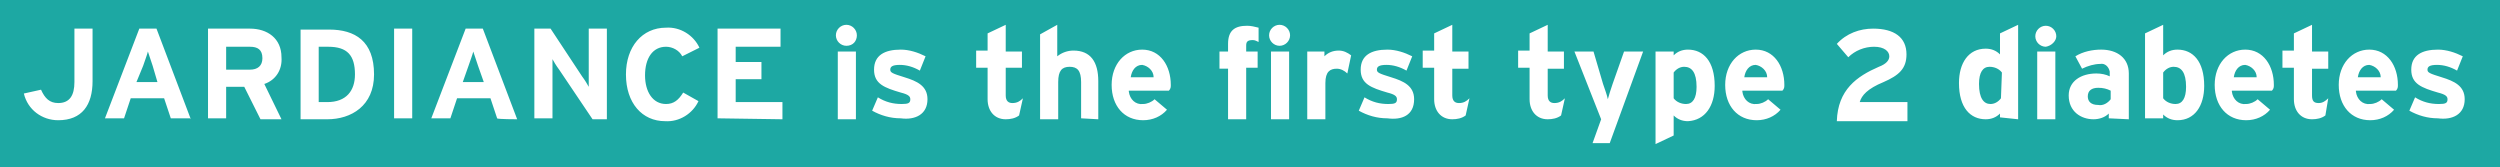 <?xml version="1.0" encoding="utf-8"?>
<!-- Generator: Adobe Illustrator 23.0.1, SVG Export Plug-In . SVG Version: 6.00 Build 0)  -->
<svg version="1.1" id="Layer_1" xmlns:v="https://vecta.io/nano"
	 xmlns="http://www.w3.org/2000/svg" xmlns:xlink="http://www.w3.org/1999/xlink" x="0px" y="0px" viewBox="0 0 262 17.5"
	 style="enable-background:new 0 0 262 17.5;" xml:space="preserve">
<style type="text/css">
	.st0{fill-rule:evenodd;clip-rule:evenodd;fill:#1DA8A3;}
	.st1{fill-rule:evenodd;clip-rule:evenodd;fill:#FFFFFF;}
</style>
<path class="st0" d="M0,0h262v17.5H0V0z"/>
<path class="st1" d="M9.7,8.5V3H7.8v5.6c0,1.4-0.5,2.2-1.7,2.2c-0.9,0-1.4-0.5-1.8-1.4L2.5,9.8c0.4,1.7,1.9,2.8,3.6,2.8
	C8.6,12.6,9.7,11,9.7,8.5L9.7,8.5z M20,12.5L16.4,3h-1.8l-3.6,9.4h2l0.7-2.1h3.5l0.7,2.1H20z M16.5,8.6h-2.2L15,6.9
	c0.2-0.6,0.4-1.1,0.5-1.5c0.1,0.3,0.3,0.9,0.5,1.5L16.5,8.6z M29.5,12.5l-1.8-3.7c1.2-0.4,1.9-1.5,1.8-2.8c0-2-1.5-3-3.3-3h-4.4v9.4
	h1.9V9.1h1.9l1.7,3.4L29.5,12.5L29.5,12.5z M27.5,6.1c0,0.8-0.5,1.2-1.3,1.2h-2.5V4.9h2.5C27,4.9,27.5,5.2,27.5,6.1L27.5,6.1z
	 M39.2,7.8c0-3.5-2-4.7-4.7-4.7h-3v9.4h2.8C36.8,12.5,39.2,11.1,39.2,7.8L39.2,7.8z M37.2,7.8c0,1.7-0.9,2.9-2.9,2.9h-0.9V4.9h1
	C36.4,4.9,37.2,5.8,37.2,7.8L37.2,7.8z M43.2,12.5V3h-1.9v9.4H43.2z M54.2,12.5L50.6,3h-1.8l-3.6,9.4h2l0.7-2.1h3.5l0.7,2.1
	C52.1,12.5,54.2,12.5,54.2,12.5z M50.7,8.6h-2.2l0.6-1.7c0.2-0.6,0.4-1.1,0.5-1.5c0.1,0.3,0.3,0.9,0.5,1.5L50.7,8.6z M63.6,12.5V3
	h-1.9v4l0,2.1c-0.1-0.2-0.4-0.7-0.7-1.1l-3.3-5H56v9.4h1.9V8.3l0-2.1c0.1,0.2,0.4,0.7,0.7,1.1l3.5,5.2C62,12.5,63.6,12.5,63.6,12.5z
	 M73.3,5c-0.6-1.3-2-2.2-3.5-2.1c-2.5,0-4.2,2-4.2,4.9c0,3,1.7,4.9,4.1,4.9c1.5,0.1,2.9-0.8,3.5-2.1l-1.6-0.9
	c-0.5,0.8-1,1.2-1.8,1.2c-1.4,0-2.2-1.3-2.2-3c0-1.8,0.8-3,2.2-3c0.7,0,1.4,0.4,1.7,1L73.3,5z M82,12.5v-1.8h-4.9V8.3h2.7V6.5h-2.7
	V4.9h4.7V3h-6.6v9.4L82,12.5L82,12.5z M89.8,3.7c0-0.6-0.5-1.1-1.1-1.1c-0.6,0-1.1,0.5-1.1,1.1c0,0.6,0.5,1.1,1.1,1.1c0,0,0,0,0,0
	C89.4,4.8,89.8,4.3,89.8,3.7z M89.7,12.5V5.4h-1.9v7.1H89.7L89.7,12.5z M97.2,10.4c0-1.4-1.1-1.9-2.4-2.3c-1.3-0.4-1.5-0.5-1.5-0.8
	c0-0.3,0.2-0.5,1-0.5c0.7,0,1.4,0.2,2.1,0.6L97,5.9c-0.8-0.4-1.7-0.7-2.6-0.7c-1.7,0-2.8,0.6-2.8,2.1c0,1.5,1.1,1.9,2.8,2.4
	c0.8,0.2,1,0.4,1,0.7c0,0.4-0.2,0.5-0.9,0.5c-0.9,0-1.7-0.2-2.5-0.7l-0.6,1.4c0.9,0.5,1.9,0.8,3,0.8C95.9,12.6,97.2,12,97.2,10.4
	L97.2,10.4z M107.2,10.3c-0.3,0.3-0.6,0.5-1.1,0.5c-0.4,0-0.7-0.2-0.7-0.8V7.1h1.7V5.4h-1.7V2.6l-1.9,0.9v1.8h-1.2v1.8h1.2v3.3
	c0,1.2,0.7,2.1,1.9,2.1c0.5,0,1-0.1,1.4-0.4L107.2,10.3z M115.1,12.5v-4c0-2-0.8-3.2-2.6-3.2c-0.6,0-1.2,0.2-1.7,0.6V2.6L109,3.6
	v8.9h1.9V8.6c0-1.2,0.4-1.6,1.2-1.6s1.2,0.4,1.2,1.6v3.8L115.1,12.5L115.1,12.5z M122.7,8.9c0-2-1.1-3.7-3-3.7
	c-1.8,0-3.2,1.5-3.2,3.7c0,2.2,1.3,3.7,3.3,3.7c1,0,1.9-0.4,2.5-1.1l-1.3-1.1c-0.3,0.3-0.8,0.5-1.2,0.5c-0.8,0.1-1.4-0.5-1.5-1.3
	c0,0,0,0,0-0.1h4.2C122.7,9.3,122.7,9.1,122.7,8.9L122.7,8.9z M120.9,8.1h-2.4c0.1-0.7,0.5-1.3,1.2-1.3
	C120.3,6.9,120.9,7.4,120.9,8.1C120.9,8.1,120.9,8.1,120.9,8.1L120.9,8.1z M135.2,3.7c0-0.6-0.5-1.1-1.1-1.1c-0.6,0-1.1,0.5-1.1,1.1
	c0,0.6,0.5,1.1,1.1,1.1c0,0,0,0,0,0C134.7,4.8,135.2,4.3,135.2,3.7L135.2,3.7z M131.9,4.4V2.9c-0.4-0.1-0.8-0.2-1.2-0.2
	c-1.3,0-2,0.5-2,1.9v0.8h-0.9v1.8h0.9v5.3h1.9V7.1h1.2V5.4h-1.2V4.8c0-0.4,0.1-0.6,0.7-0.6C131.5,4.2,131.7,4.3,131.9,4.4L131.9,4.4
	z M135.1,12.5V5.4h-1.9v7.1H135.1z M141.6,5.8c-0.4-0.3-0.8-0.5-1.3-0.5c-0.6,0-1.1,0.2-1.5,0.6V5.4H137v7.1h1.9V8.7
	c0-1.2,0.5-1.5,1.2-1.5c0.4,0,0.8,0.2,1.1,0.5L141.6,5.8z M148.2,10.4c0-1.4-1.1-1.9-2.4-2.3c-1.3-0.4-1.5-0.5-1.5-0.8
	c0-0.3,0.2-0.5,1-0.5c0.7,0,1.4,0.2,2.1,0.6l0.6-1.5c-0.8-0.4-1.7-0.7-2.6-0.7c-1.7,0-2.8,0.6-2.8,2.1c0,1.5,1.1,1.9,2.8,2.4
	c0.8,0.2,1,0.4,1,0.7c0,0.4-0.2,0.5-0.9,0.5c-0.9,0-1.7-0.2-2.5-0.7l-0.6,1.4c0.9,0.5,1.9,0.8,3,0.8
	C146.9,12.6,148.2,12.1,148.2,10.4L148.2,10.4z M154,10.3c-0.3,0.3-0.6,0.5-1.1,0.5c-0.4,0-0.7-0.2-0.7-0.8V7.2h1.7V5.4h-1.7V2.6
	l-1.9,0.9v1.8h-1.2v1.8h1.2v3.3c0,1.2,0.7,2.1,1.9,2.1c0.5,0,1-0.1,1.4-0.4L154,10.3z M164,10.3c-0.3,0.3-0.6,0.5-1.1,0.5
	c-0.4,0-0.7-0.2-0.7-0.8V7.2h1.7V5.4h-1.7V2.6l-1.9,0.9v1.8h-1.2v1.8h1.2v3.3c0,1.2,0.7,2.1,1.9,2.1c0.5,0,1-0.1,1.4-0.4L164,10.3z
	 M172.2,5.4h-2l-1.2,3.4c-0.2,0.6-0.4,1.2-0.5,1.6c-0.1-0.5-0.3-1-0.5-1.6L167,5.4H165l2.8,7.1l-0.9,2.5h1.8L172.2,5.4z M179.7,9
	c0-2.6-1.2-3.8-2.8-3.8c-0.6,0-1.1,0.2-1.5,0.6V5.4h-1.9v9.7l1.9-0.9v-2.1c0.4,0.4,0.9,0.6,1.5,0.6C178.7,12.6,179.7,11.1,179.7,9
	L179.7,9z M177.8,9.1c0,1.2-0.4,1.8-1.1,1.8c-0.5,0-1-0.2-1.3-0.6V7.6c0.3-0.4,0.7-0.6,1.1-0.6C177.3,7,177.8,7.6,177.8,9.1
	L177.8,9.1z M187,8.9c0-2-1.1-3.7-3-3.7c-1.8,0-3.2,1.5-3.2,3.7c0,2.2,1.3,3.7,3.3,3.7c1,0,1.9-0.4,2.5-1.1l-1.3-1.1
	c-0.3,0.3-0.8,0.5-1.2,0.5c-0.8,0.1-1.4-0.5-1.5-1.3c0,0,0,0,0-0.1h4.2C187,9.3,187,9.1,187,8.9L187,8.9z M185.2,8.1h-2.4
	c0.1-0.7,0.5-1.3,1.2-1.3C184.6,6.9,185.2,7.4,185.2,8.1C185.2,8.1,185.2,8.1,185.2,8.1L185.2,8.1z M199.9,12.5v-1.8h-5
	c0.2-0.7,0.8-1.4,2.5-2.1c1.6-0.7,2.4-1.4,2.4-2.9c0-1.8-1.3-2.7-3.5-2.7c-1.4,0-2.8,0.5-3.8,1.6l1.2,1.4c0.7-0.7,1.7-1.1,2.7-1.1
	c1.1,0,1.6,0.5,1.6,1c0,0.4-0.3,0.8-1.1,1.1c-2.3,1-4.3,2.4-4.4,5.7H199.9L199.9,12.5z M211.5,12.5V2.6l-1.9,0.9v2.2
	c-0.4-0.4-0.9-0.6-1.5-0.6c-1.8,0-2.8,1.5-2.8,3.6c0,2.6,1.2,3.8,2.8,3.8c0.6,0,1.1-0.2,1.5-0.6v0.4L211.5,12.5L211.5,12.5z
	 M209.7,10.3c-0.3,0.4-0.7,0.6-1.1,0.6c-0.7,0-1.2-0.6-1.2-2.1c0-1.2,0.4-1.8,1.1-1.8c0.5,0,1,0.2,1.3,0.6L209.7,10.3L209.7,10.3z
	 M215.5,3.8c0-0.6-0.5-1.1-1.1-1.1c-0.6,0-1.1,0.5-1.1,1.1c0,0.6,0.5,1.1,1.1,1.1l0,0C215,4.8,215.5,4.3,215.5,3.8L215.5,3.8z
	 M215.4,12.5V5.4h-1.9v7.1L215.4,12.5L215.4,12.5z M223.1,12.5V7.7c0-1.6-1.2-2.5-2.9-2.5c-0.9,0-1.9,0.2-2.7,0.7l0.7,1.3
	c0.6-0.3,1.3-0.5,1.9-0.5c0.5-0.1,0.9,0.3,1,0.8c0,0,0,0.1,0,0.1V8c-0.4-0.2-0.9-0.3-1.4-0.3c-1.6,0-2.9,0.8-2.9,2.3
	c0,1.7,1.3,2.5,2.6,2.5c0.6,0,1.2-0.2,1.6-0.6v0.5L223.1,12.5L223.1,12.5z M221.2,10.4c-0.3,0.4-0.8,0.7-1.3,0.6
	c-0.8,0-1.1-0.4-1.1-0.9c0-0.6,0.4-0.9,1.1-0.9c0.5,0,0.9,0.1,1.3,0.3V10.4L221.2,10.4z M231,9c0-2.6-1.2-3.8-2.8-3.8
	c-0.6,0-1.1,0.2-1.5,0.6V2.6l-1.9,0.9v8.9h1.9v-0.4c0.4,0.4,0.9,0.6,1.5,0.6C230,12.6,231,11.1,231,9L231,9z M229.1,9.1
	c0,1.2-0.4,1.8-1.1,1.8c-0.5,0-1-0.2-1.3-0.6V7.6c0.3-0.4,0.7-0.6,1.1-0.6C228.6,7,229.1,7.6,229.1,9.1L229.1,9.1z M238.3,8.9
	c0-2-1.1-3.7-3-3.7c-1.8,0-3.2,1.5-3.2,3.7c0,2.2,1.3,3.7,3.3,3.7c1,0,1.9-0.4,2.5-1.1l-1.3-1.1c-0.3,0.3-0.8,0.5-1.2,0.5
	c-0.8,0.1-1.4-0.5-1.5-1.3c0,0,0,0,0-0.1h4.2C238.3,9.3,238.3,9.1,238.3,8.9L238.3,8.9z M236.5,8.1h-2.4c0.1-0.7,0.5-1.3,1.2-1.3
	C235.9,6.9,236.5,7.4,236.5,8.1C236.5,8.1,236.5,8.1,236.5,8.1L236.5,8.1z M244,10.3c-0.3,0.3-0.6,0.5-1,0.5c-0.5,0-0.7-0.2-0.7-0.8
	V7.2h1.7V5.4h-1.7V2.6l-1.9,0.9v1.8h-1.2v1.8h1.2v3.3c0,1.2,0.7,2.1,1.9,2.1c0.5,0,1-0.1,1.4-0.4L244,10.3z M251.3,8.9
	c0-2-1.1-3.7-3-3.7c-1.8,0-3.2,1.5-3.2,3.7c0,2.2,1.3,3.7,3.3,3.7c1,0,1.9-0.4,2.5-1.1l-1.3-1.1c-0.3,0.3-0.8,0.5-1.2,0.5
	c-0.8,0.1-1.4-0.5-1.5-1.3c0,0,0,0,0-0.1h4.2C251.3,9.3,251.3,9.1,251.3,8.9L251.3,8.9z M249.5,8.1h-2.4c0.1-0.7,0.5-1.3,1.2-1.3
	C248.9,6.9,249.5,7.4,249.5,8.1C249.5,8.1,249.5,8.1,249.5,8.1L249.5,8.1z M258.3,10.4c0-1.4-1.1-1.9-2.4-2.3
	c-1.3-0.4-1.5-0.5-1.5-0.8c0-0.3,0.2-0.5,1-0.5c0.7,0,1.4,0.2,2.1,0.6l0.6-1.5c-0.8-0.4-1.7-0.7-2.6-0.7c-1.7,0-2.8,0.6-2.8,2.1
	c0,1.5,1.1,1.9,2.8,2.4c0.8,0.2,1,0.4,1,0.7c0,0.4-0.2,0.5-0.9,0.5c-0.9,0-1.7-0.2-2.5-0.7l-0.6,1.4c0.9,0.5,1.9,0.8,3,0.8
	C257,12.6,258.3,12,258.3,10.4L258.3,10.4z"/>
</svg>
